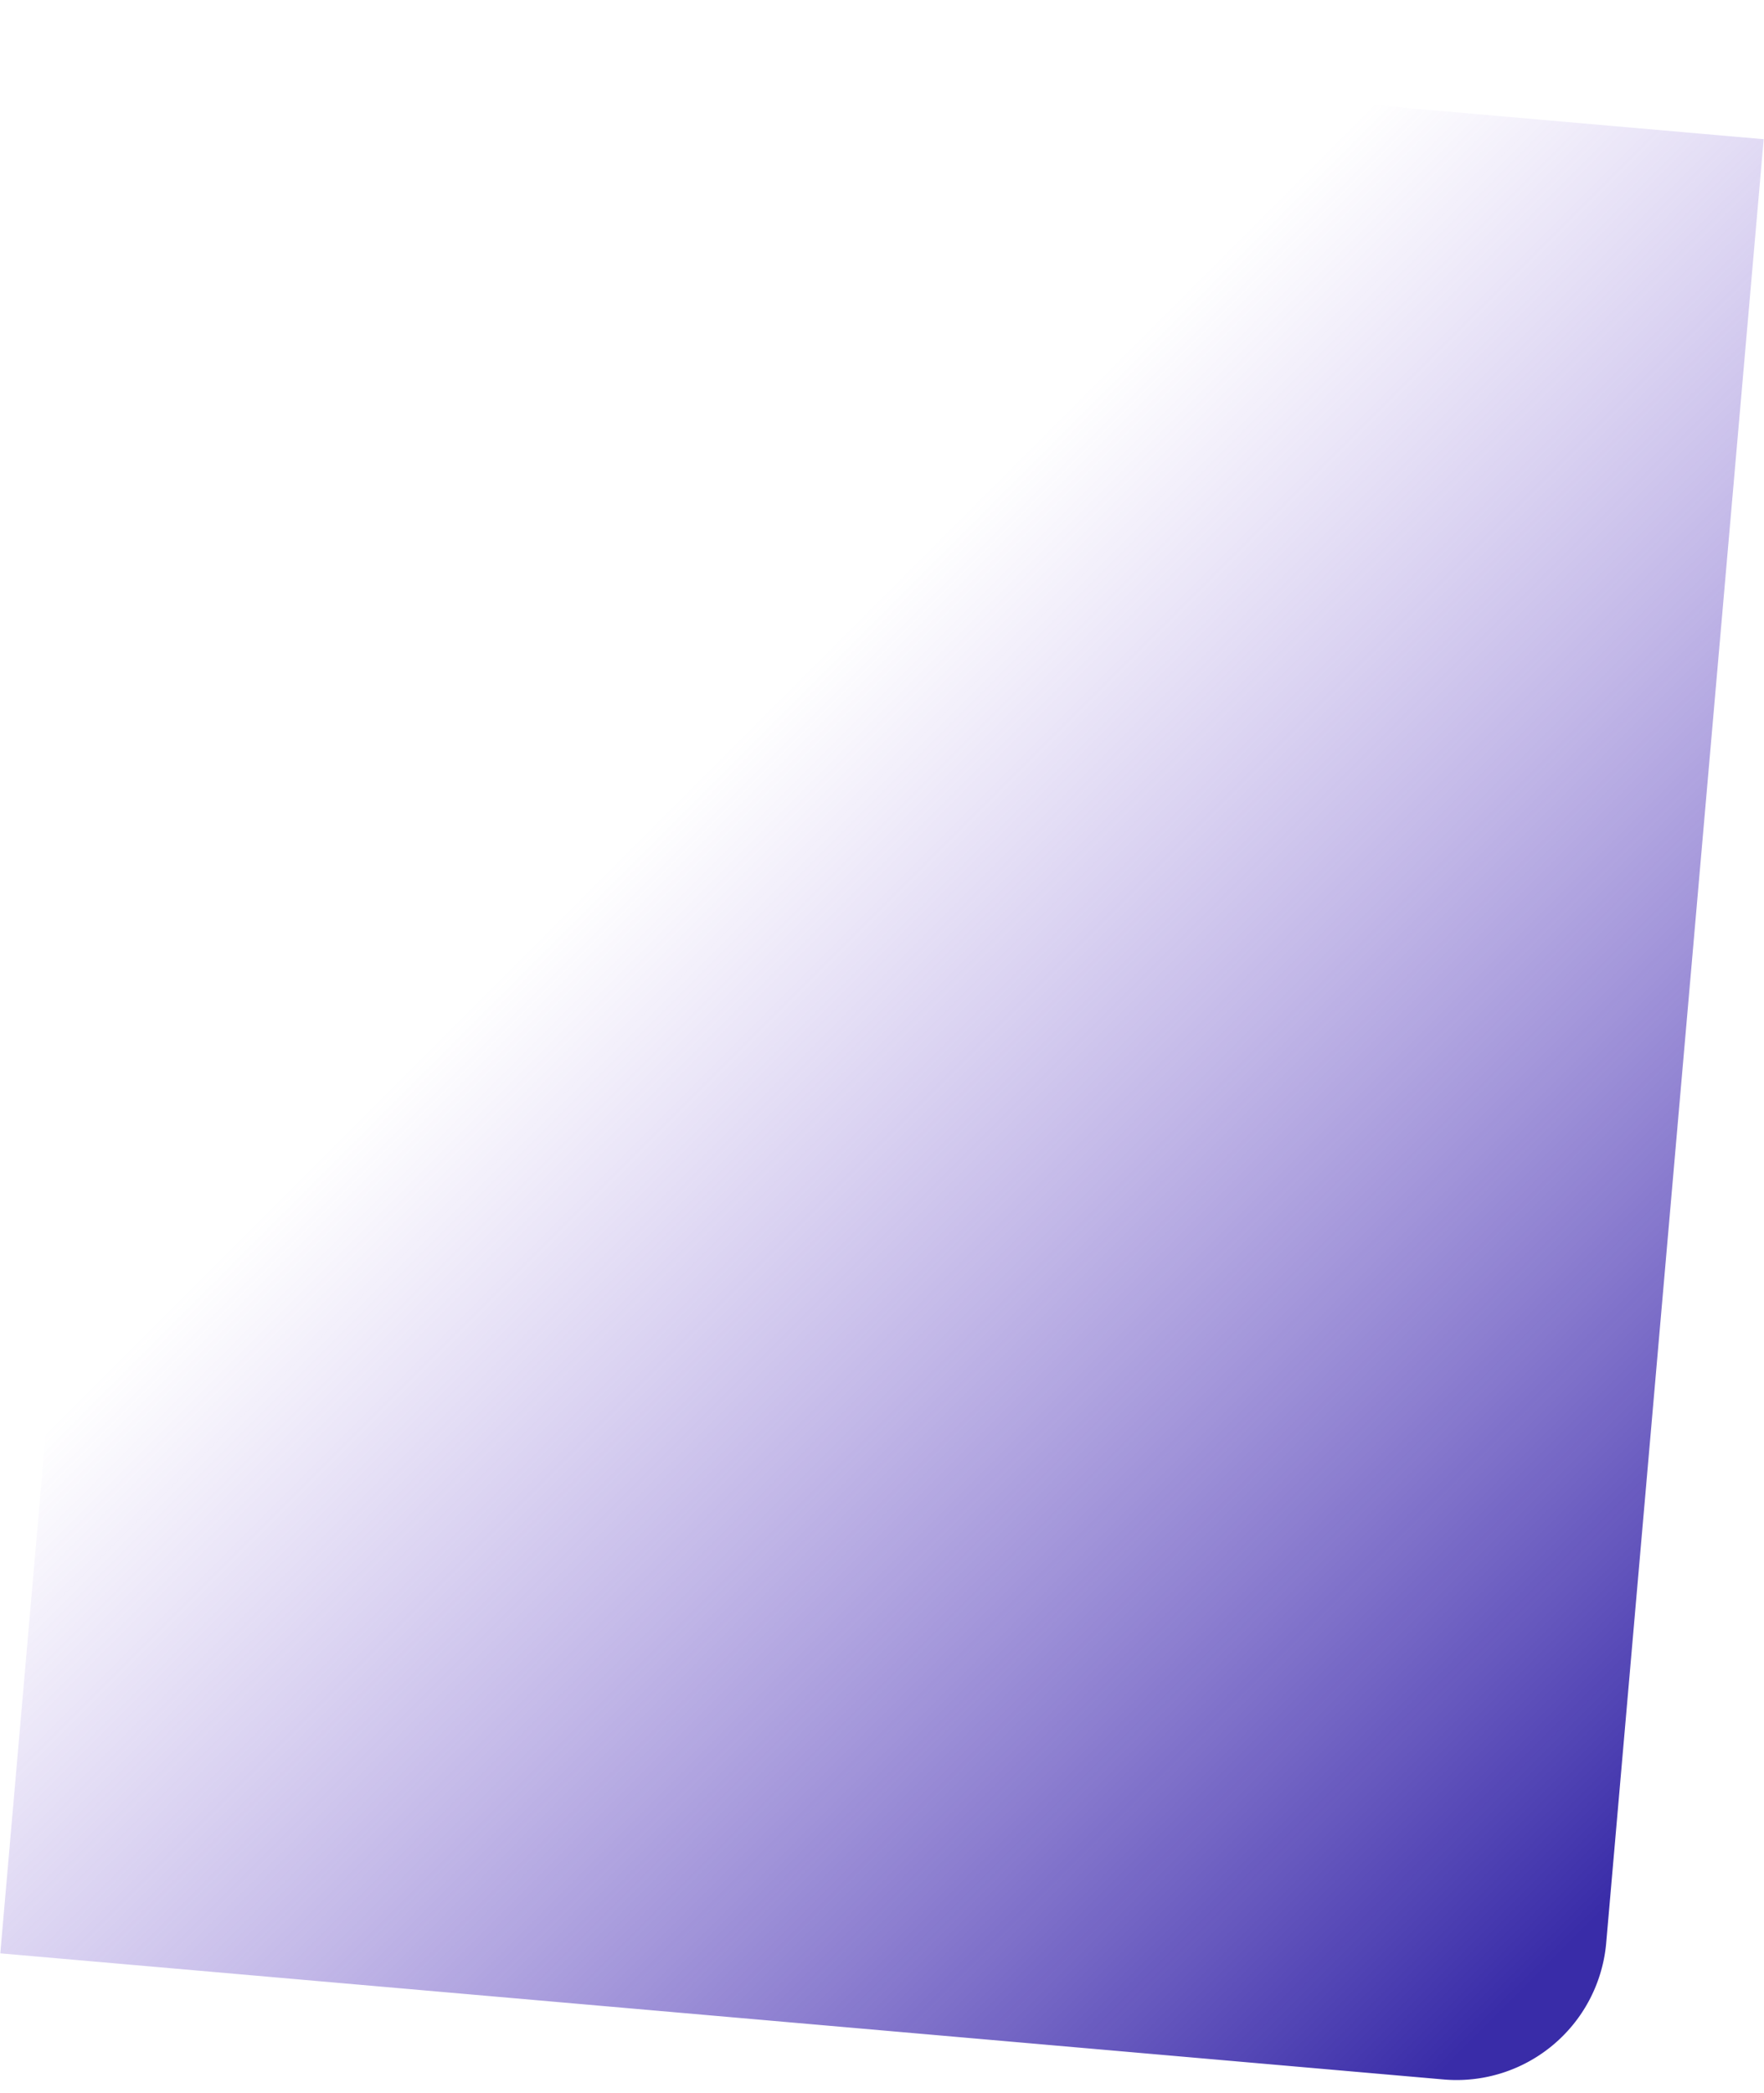 <svg xmlns="http://www.w3.org/2000/svg" xmlns:xlink="http://www.w3.org/1999/xlink" width="704.713" height="835.855" viewBox="0 0 704.713 835.855"><defs><linearGradient id="linear-gradient" x1="0.384" y1="0.352" x2="0.979" y2="0.947" gradientUnits="objectBoundingBox"><stop offset="0" stop-color="#7d59d5" stop-opacity="0"></stop><stop offset="0.396" stop-color="#6247c3" stop-opacity="0.392"></stop><stop offset="1" stop-color="#392ca8"></stop></linearGradient></defs><path id="NoPath_-_Copy_75_" data-name="NoPath - Copy (75)" d="M60,0H638.888a0,0,0,0,1,0,0V723.153a60,60,0,0,1-60,60H0a0,0,0,0,1,0,0V60A60,60,0,0,1,60,0Z" transform="matrix(0.996, 0.087, -0.087, 0.996, 68.256, 0)" fill="url(#linear-gradient)"></path></svg>